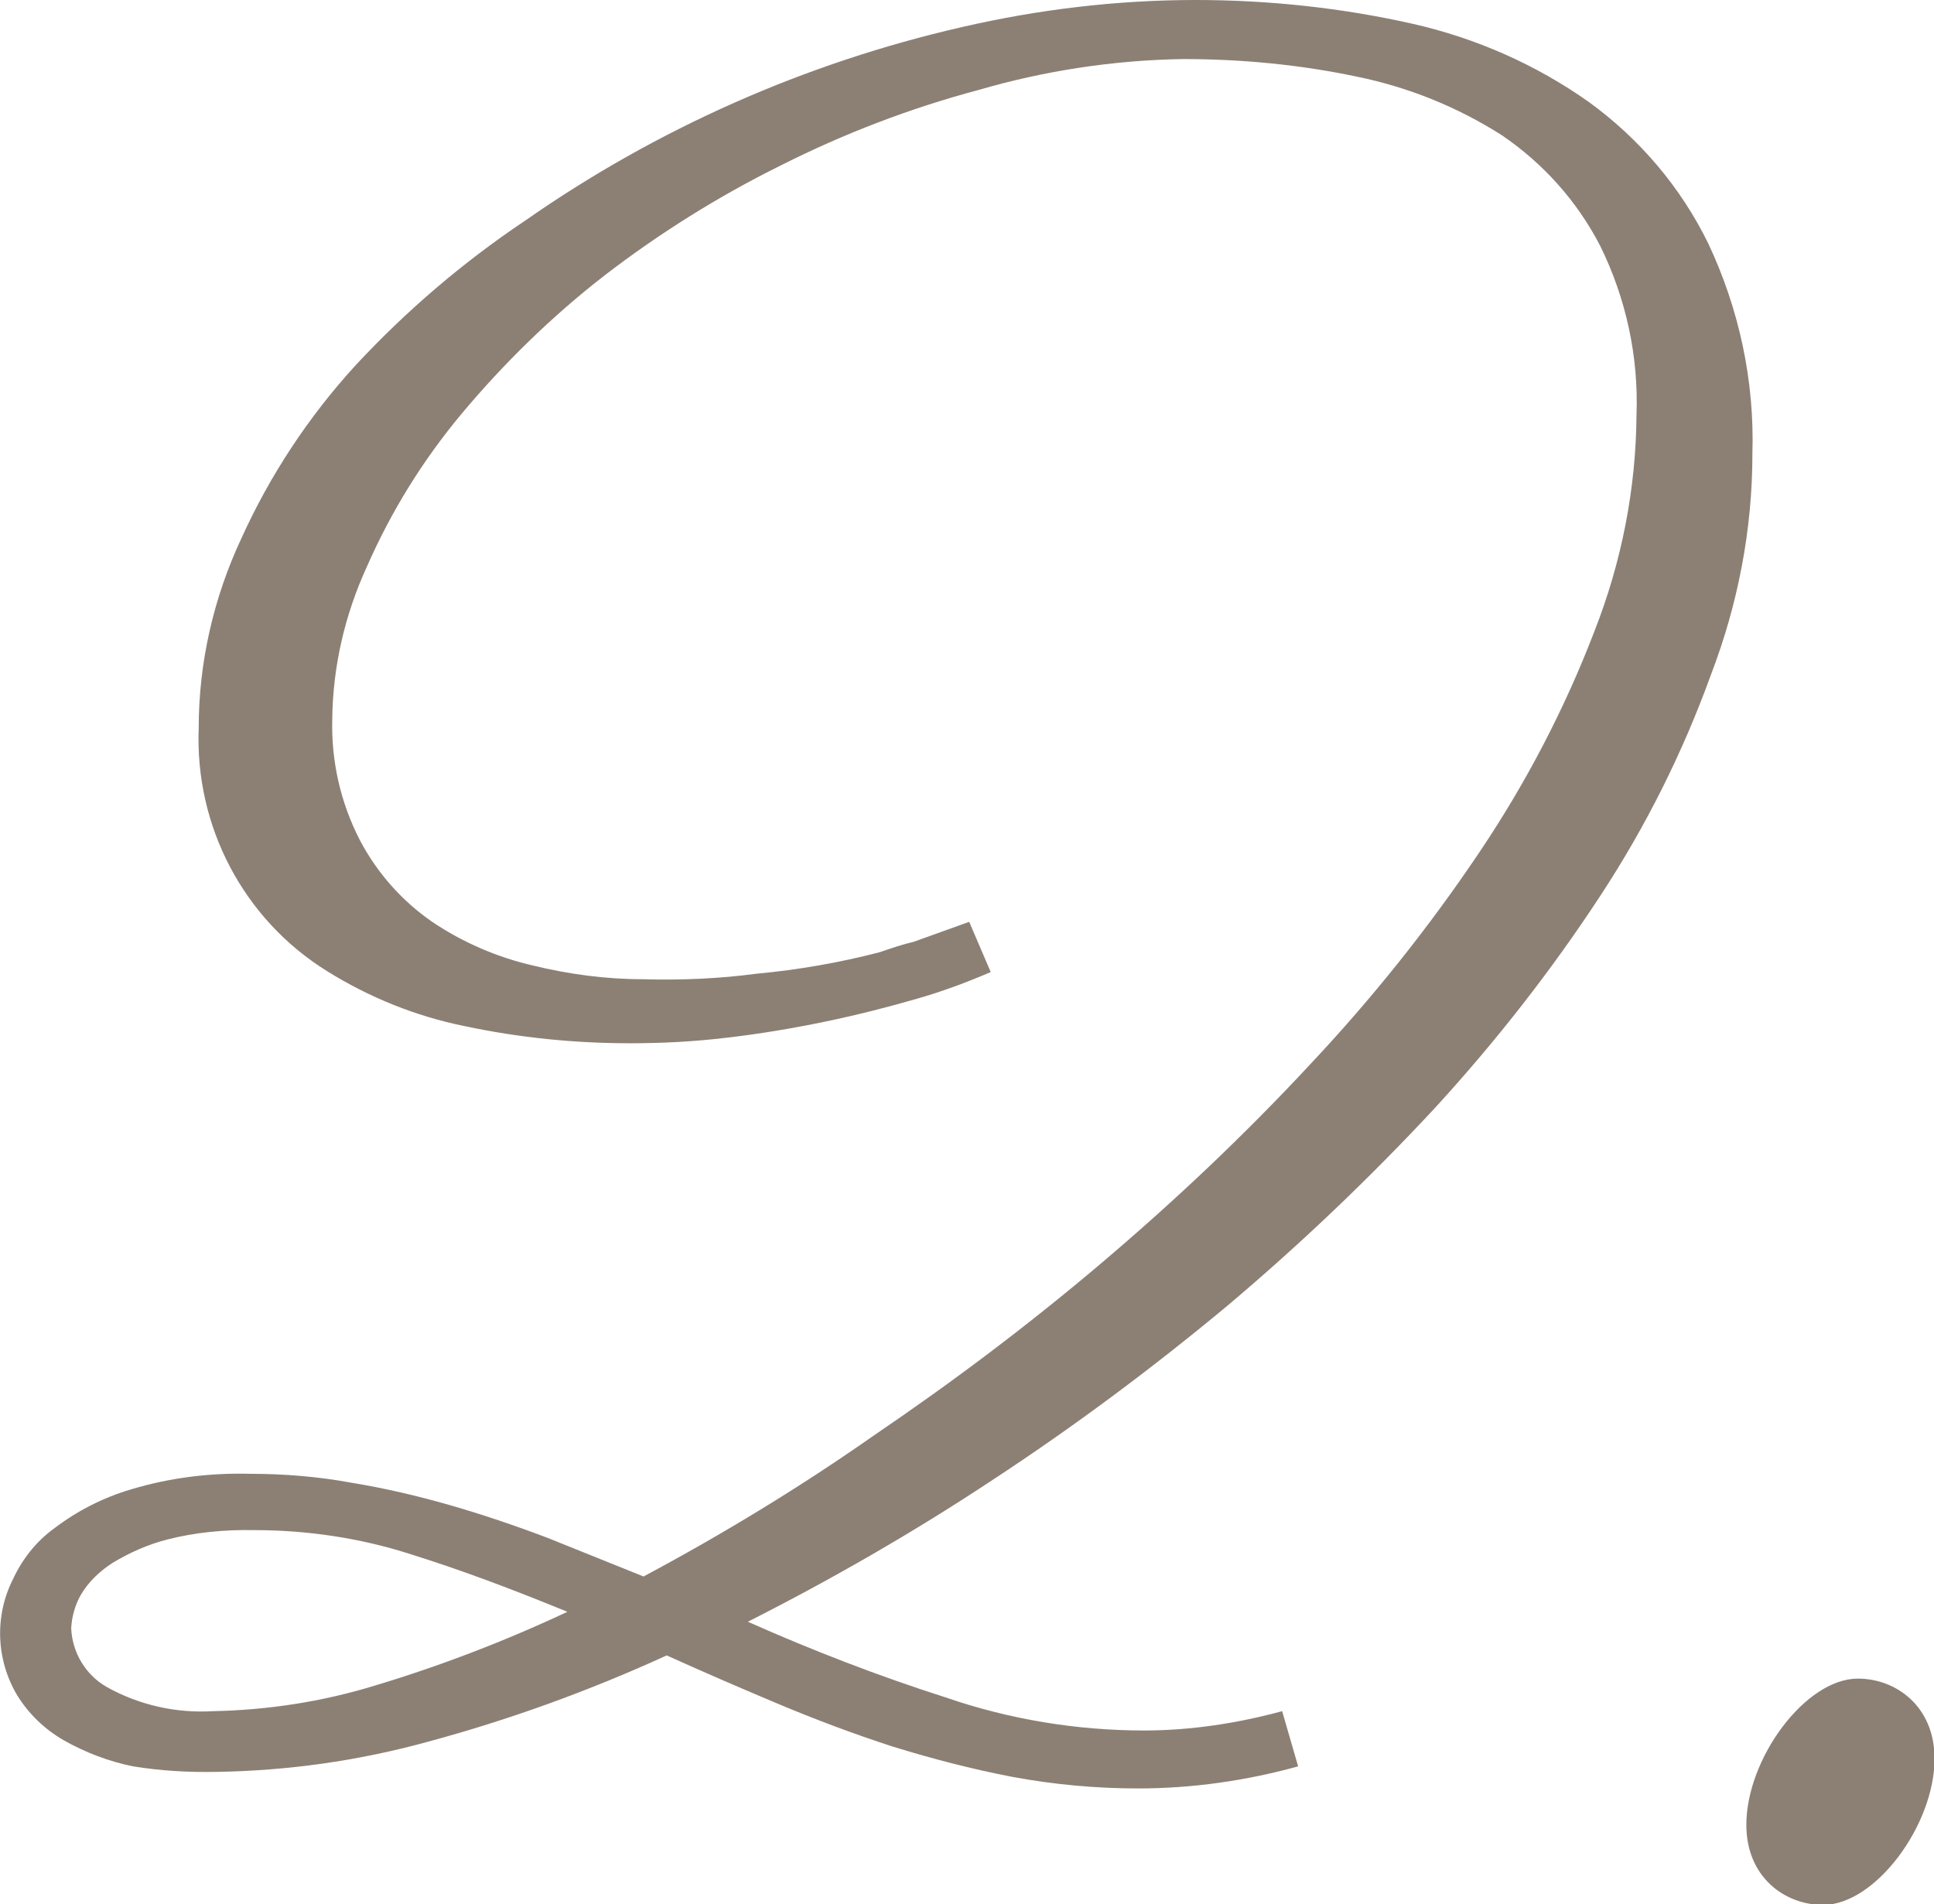 <?xml version="1.0" encoding="UTF-8"?><svg id="_レイヤー_2" xmlns="http://www.w3.org/2000/svg" width="35.04" height="34.5" viewBox="0 0 35.04 34.5"><g id="_レイヤー_1-2"><g><path d="M33.66,30.41c.69,0,1.39,.5,1.39,1.45,0,1.2-1.07,2.65-2.02,2.65-.69,0-1.39-.5-1.39-1.45,0-1.2,1.07-2.65,2.02-2.65Z" fill="#8c8075"/><path d="M17.95,17.61c-.44,.19-.9,.36-1.36,.49-.52,.15-1.07,.29-1.65,.41s-1.17,.22-1.78,.29c-.58,.07-1.16,.1-1.74,.1-1.01,0-2.01-.1-3-.31-.89-.18-1.73-.52-2.5-1-1.51-.94-2.39-2.62-2.32-4.4,0-1.19,.27-2.36,.77-3.43,.52-1.15,1.22-2.21,2.07-3.14,.92-.99,1.95-1.87,3.07-2.62,2.39-1.67,5.08-2.86,7.92-3.51C18.82,.17,20.24,0,21.66,0c1.32,0,2.64,.14,3.93,.43,1.15,.26,2.24,.74,3.2,1.42,.92,.67,1.66,1.54,2.16,2.56,.56,1.19,.84,2.49,.8,3.81,0,1.37-.26,2.72-.75,4-.51,1.41-1.18,2.75-2,4-.89,1.36-1.9,2.65-3,3.85-1.19,1.28-2.45,2.48-3.78,3.6-1.36,1.13-2.77,2.18-4.25,3.15-1.42,.94-2.9,1.79-4.42,2.56,1.17,.52,2.36,.98,3.58,1.37,1.16,.4,2.38,.6,3.6,.6,.84,0,1.69-.13,2.5-.35l.29,1c-.94,.26-1.92,.4-2.9,.4-.76,0-1.53-.07-2.28-.21-.73-.14-1.46-.33-2.17-.55-.71-.23-1.4-.49-2.09-.78-.69-.29-1.36-.58-2-.87-1.4,.64-2.86,1.17-4.35,1.57-1.24,.34-2.52,.52-3.81,.54-.51,.01-1.01-.02-1.51-.1-.44-.09-.86-.25-1.25-.47-.35-.2-.64-.48-.85-.82-.38-.64-.41-1.43-.08-2.09,.17-.37,.42-.69,.75-.93,.42-.32,.89-.56,1.4-.71,.7-.21,1.43-.3,2.16-.28,.61,0,1.22,.05,1.82,.16,.61,.1,1.21,.24,1.8,.41,.59,.17,1.18,.37,1.76,.59l1.74,.7c1.44-.77,2.84-1.62,4.18-2.56,1.43-.97,2.81-2.01,4.13-3.13,1.32-1.12,2.58-2.31,3.76-3.58,1.13-1.2,2.16-2.49,3.08-3.86,.84-1.25,1.54-2.59,2.08-4,.49-1.25,.75-2.57,.76-3.91,.04-1.06-.19-2.12-.66-3.07-.42-.81-1.03-1.49-1.78-2-.8-.51-1.69-.87-2.62-1.06-1.04-.22-2.1-.32-3.16-.32-1.25,.02-2.5,.21-3.7,.56-1.24,.33-2.44,.79-3.59,1.37-1.13,.56-2.2,1.23-3.2,2-.95,.74-1.81,1.58-2.58,2.5-.7,.84-1.27,1.76-1.71,2.76-.4,.87-.62,1.81-.63,2.77-.02,.76,.15,1.51,.5,2.19,.31,.59,.76,1.1,1.31,1.48,.55,.37,1.17,.64,1.82,.79,.65,.16,1.33,.25,2,.25,.69,.02,1.38-.01,2.06-.1,.75-.07,1.5-.2,2.23-.39,.2-.07,.41-.14,.62-.19l1-.36,.39,.91ZM3.86,31c.99-.02,1.97-.17,2.92-.46,1.2-.36,2.37-.81,3.5-1.34-1-.41-1.93-.76-2.86-1.05-.91-.29-1.86-.43-2.82-.43-.53-.01-1.06,.04-1.57,.17-.35,.09-.69,.24-1,.43-.23,.15-.43,.34-.57,.58-.1,.18-.16,.39-.17,.6,.02,.44,.26,.84,.64,1.06,.59,.33,1.26,.48,1.93,.44" fill="#8c8075"/></g></g></svg>